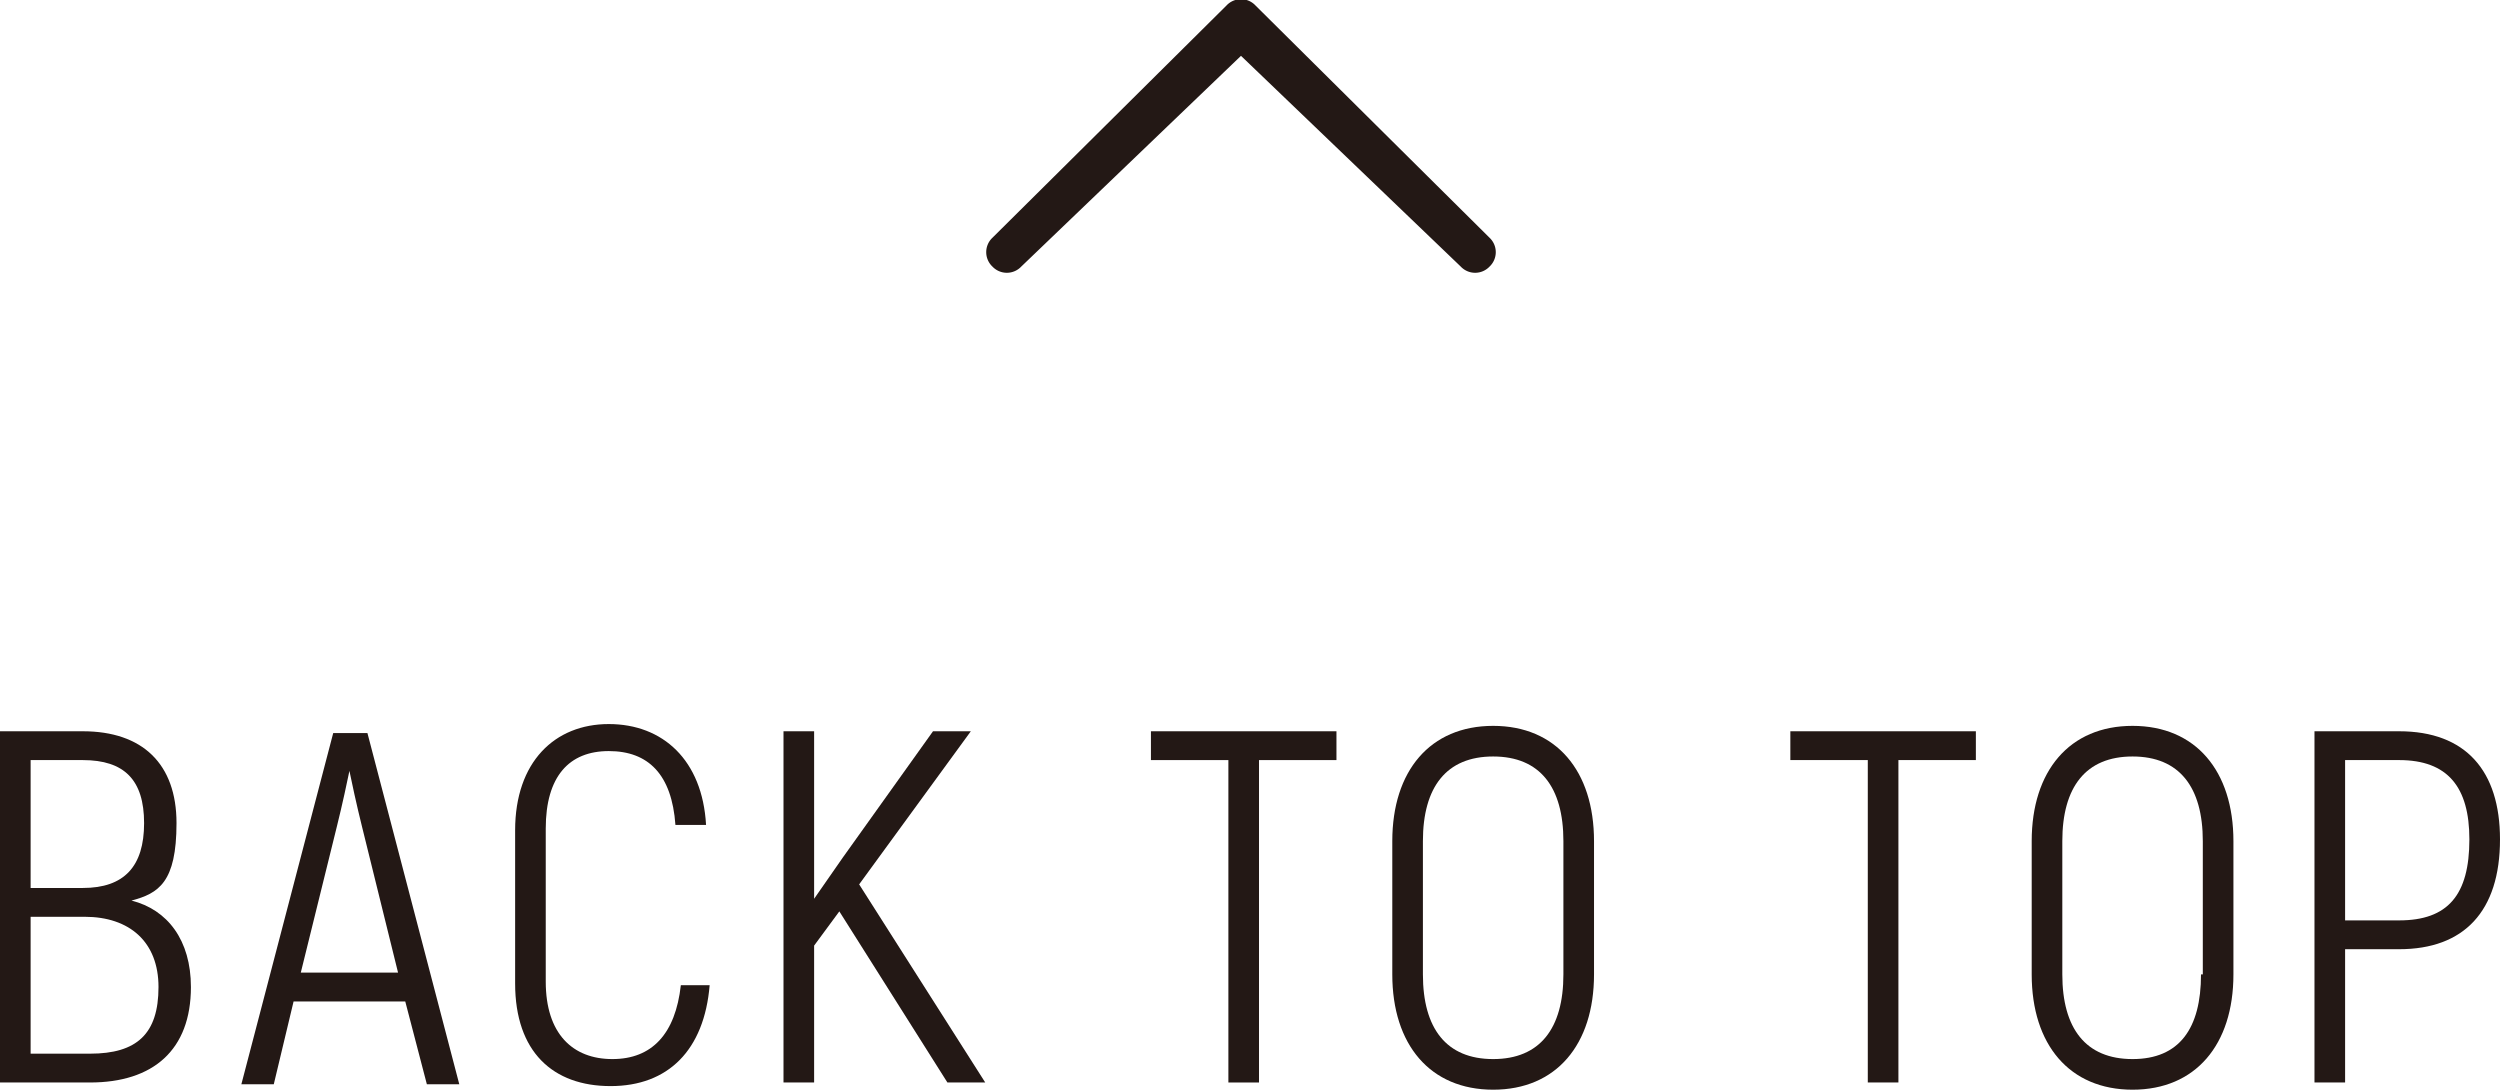 <svg id="フッター" xmlns="http://www.w3.org/2000/svg" viewBox="0 0 138.8 60.5"><defs><style>.cls-1{fill:#231815;}</style></defs><title>totop</title><path class="cls-1" d="M827.2,3311.2c0,3.5-2.1,5.3-5.6,5.3h-5V3297h4.6c3.3,0,5.2,1.8,5.2,5.1s-1,3.9-2.5,4.3C825.9,3306.9,827.2,3308.6,827.2,3311.2Zm-8.9-12.6v7.1h2.9c2.3,0,3.4-1.2,3.4-3.6s-1.1-3.5-3.4-3.5h-2.8Zm7.1,12.6c0-2.5-1.6-3.9-4.1-3.9h-3v7.6h3.3C824.2,3314.9,825.4,3313.8,825.4,3311.2Z" transform="translate(-816.6 -3256.4)"/><path class="cls-1" d="M839.1,3312h-6.2l-1.1,4.6H830l5.1-19.5H837l5.1,19.5h-1.8Zm-0.4-1.6-2-8.1c-0.3-1.2-.6-2.6-0.7-3.1H836c-0.1.5-.4,1.9-0.7,3.1l-2,8.1h5.4Z" transform="translate(-816.6 -3256.4)"/><path class="cls-1" d="M845.2,3311v-8.5c0-3.8,2.2-5.9,5.2-5.9s5.2,2,5.4,5.6h-1.7c-0.2-2.8-1.5-4.1-3.7-4.1s-3.5,1.4-3.5,4.3v8.5c0,2.9,1.5,4.3,3.7,4.3s3.5-1.4,3.8-4.1H856c-0.3,3.6-2.3,5.6-5.5,5.6S845.2,3314.8,845.2,3311Z" transform="translate(-816.6 -3256.4)"/><path class="cls-1" d="M863.2,3307l-1.4,1.9v7.6h-1.7V3297h1.7v9.3l1.6-2.3,5-7h2.1l-6.2,8.5,7,11h-2.1Z" transform="translate(-816.6 -3256.4)"/><path class="cls-1" d="M890.8,3298.6h-4.3v17.9h-1.7v-17.9h-4.3V3297h10.3v1.6Z" transform="translate(-816.6 -3256.4)"/><path class="cls-1" d="M893.9,3310.5v-7.4c0-3.9,2.1-6.4,5.6-6.4s5.6,2.5,5.6,6.4v7.4c0,3.9-2.1,6.4-5.6,6.4S893.9,3314.4,893.9,3310.5Zm9.5,0v-7.4c0-3-1.3-4.7-3.9-4.7s-3.9,1.7-3.9,4.7v7.4c0,3,1.3,4.7,3.9,4.7S903.4,3313.5,903.4,3310.5Z" transform="translate(-816.6 -3256.4)"/><path class="cls-1" d="M926.3,3298.6H922v17.9h-1.7v-17.9h-4.3V3297h10.3v1.6Z" transform="translate(-816.6 -3256.4)"/><path class="cls-1" d="M929.4,3310.5v-7.4c0-3.9,2.1-6.4,5.6-6.4s5.6,2.5,5.6,6.4v7.4c0,3.9-2.1,6.4-5.6,6.4S929.4,3314.4,929.4,3310.5Zm9.5,0v-7.4c0-3-1.3-4.7-3.9-4.7s-3.9,1.7-3.9,4.7v7.4c0,3,1.3,4.7,3.9,4.7S938.8,3313.5,938.8,3310.5Z" transform="translate(-816.6 -3256.4)"/><path class="cls-1" d="M955.4,3303c0,4-2,6.1-5.6,6.1h-3v7.4h-1.7V3297h4.7C953.5,3297,955.4,3299.2,955.4,3303Zm-1.7,0c0-2.9-1.2-4.4-3.9-4.4h-3v8.9h3C952.5,3307.5,953.7,3306.1,953.7,3303Z" transform="translate(-816.6 -3256.4)"/><path class="cls-1" d="M873.3,3271.2a1.1,1.1,0,0,1-1.6,0,1.1,1.1,0,0,1,0-1.6l13-12.9a1.1,1.1,0,0,1,1.6,0l13,12.9a1.1,1.1,0,0,1,0,1.6,1.1,1.1,0,0,1-1.6,0l-12.2-11.7Z" transform="translate(-816.6 -3256.4)"/></svg>
